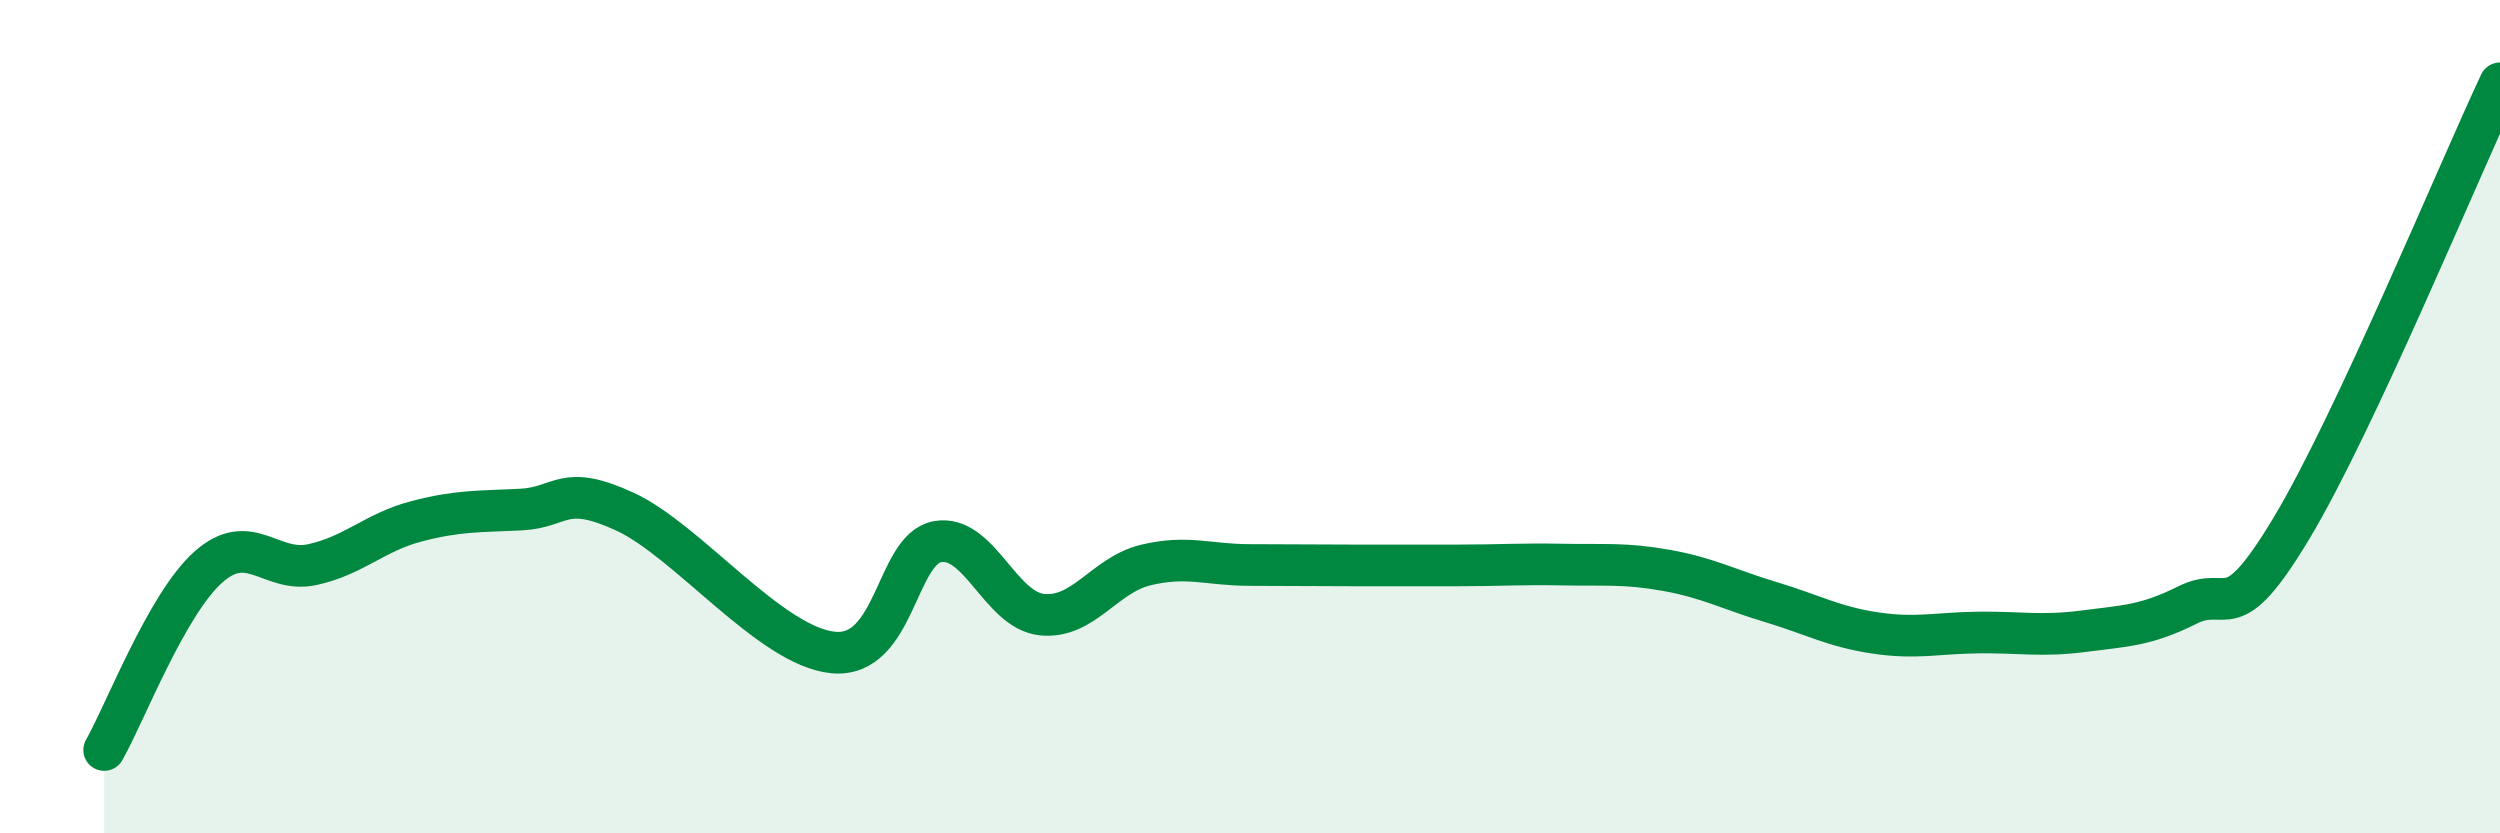 
    <svg width="60" height="20" viewBox="0 0 60 20" xmlns="http://www.w3.org/2000/svg">
      <path
        d="M 2.5,18 C 3,17.12 4,14.5 5,13.61 C 6,12.72 6.5,13.77 7.5,13.55 C 8.5,13.33 9,12.77 10,12.51 C 11,12.25 11.5,12.28 12.5,12.23 C 13.5,12.18 13.5,11.59 15,12.28 C 16.5,12.97 18.5,15.52 20,15.66 C 21.5,15.8 21.5,13.18 22.5,13 C 23.5,12.82 24,14.64 25,14.75 C 26,14.86 26.5,13.8 27.5,13.56 C 28.5,13.32 29,13.56 30,13.56 C 31,13.56 31.5,13.57 32.5,13.57 C 33.5,13.57 34,13.57 35,13.57 C 36,13.57 36.5,13.53 37.5,13.55 C 38.5,13.57 39,13.51 40,13.69 C 41,13.87 41.5,14.15 42.5,14.45 C 43.5,14.75 44,15.04 45,15.19 C 46,15.34 46.5,15.19 47.5,15.18 C 48.5,15.17 49,15.28 50,15.15 C 51,15.02 51.5,15.02 52.5,14.52 C 53.5,14.02 53.5,15.17 55,12.67 C 56.5,10.17 59,4.13 60,2L60 20L2.5 20Z"
        fill="#008740"
        opacity="0.1"
        stroke-linecap="round"
        stroke-linejoin="round"
      />
      <path
        d="M 2.5,18 C 3,17.12 4,14.5 5,13.61 C 6,12.72 6.5,13.77 7.5,13.55 C 8.5,13.33 9,12.77 10,12.51 C 11,12.25 11.5,12.28 12.5,12.23 C 13.5,12.18 13.5,11.59 15,12.28 C 16.5,12.97 18.5,15.52 20,15.66 C 21.5,15.8 21.5,13.18 22.5,13 C 23.5,12.82 24,14.64 25,14.75 C 26,14.86 26.5,13.8 27.5,13.56 C 28.5,13.32 29,13.56 30,13.56 C 31,13.56 31.5,13.57 32.5,13.57 C 33.5,13.57 34,13.57 35,13.57 C 36,13.57 36.5,13.53 37.5,13.55 C 38.5,13.57 39,13.51 40,13.69 C 41,13.87 41.5,14.15 42.5,14.45 C 43.5,14.75 44,15.04 45,15.19 C 46,15.34 46.5,15.19 47.5,15.18 C 48.5,15.17 49,15.28 50,15.15 C 51,15.02 51.5,15.02 52.5,14.52 C 53.5,14.02 53.5,15.17 55,12.67 C 56.5,10.17 59,4.13 60,2"
        stroke="#008740"
        stroke-width="1"
        fill="none"
        stroke-linecap="round"
        stroke-linejoin="round"
      />
    </svg>
  
